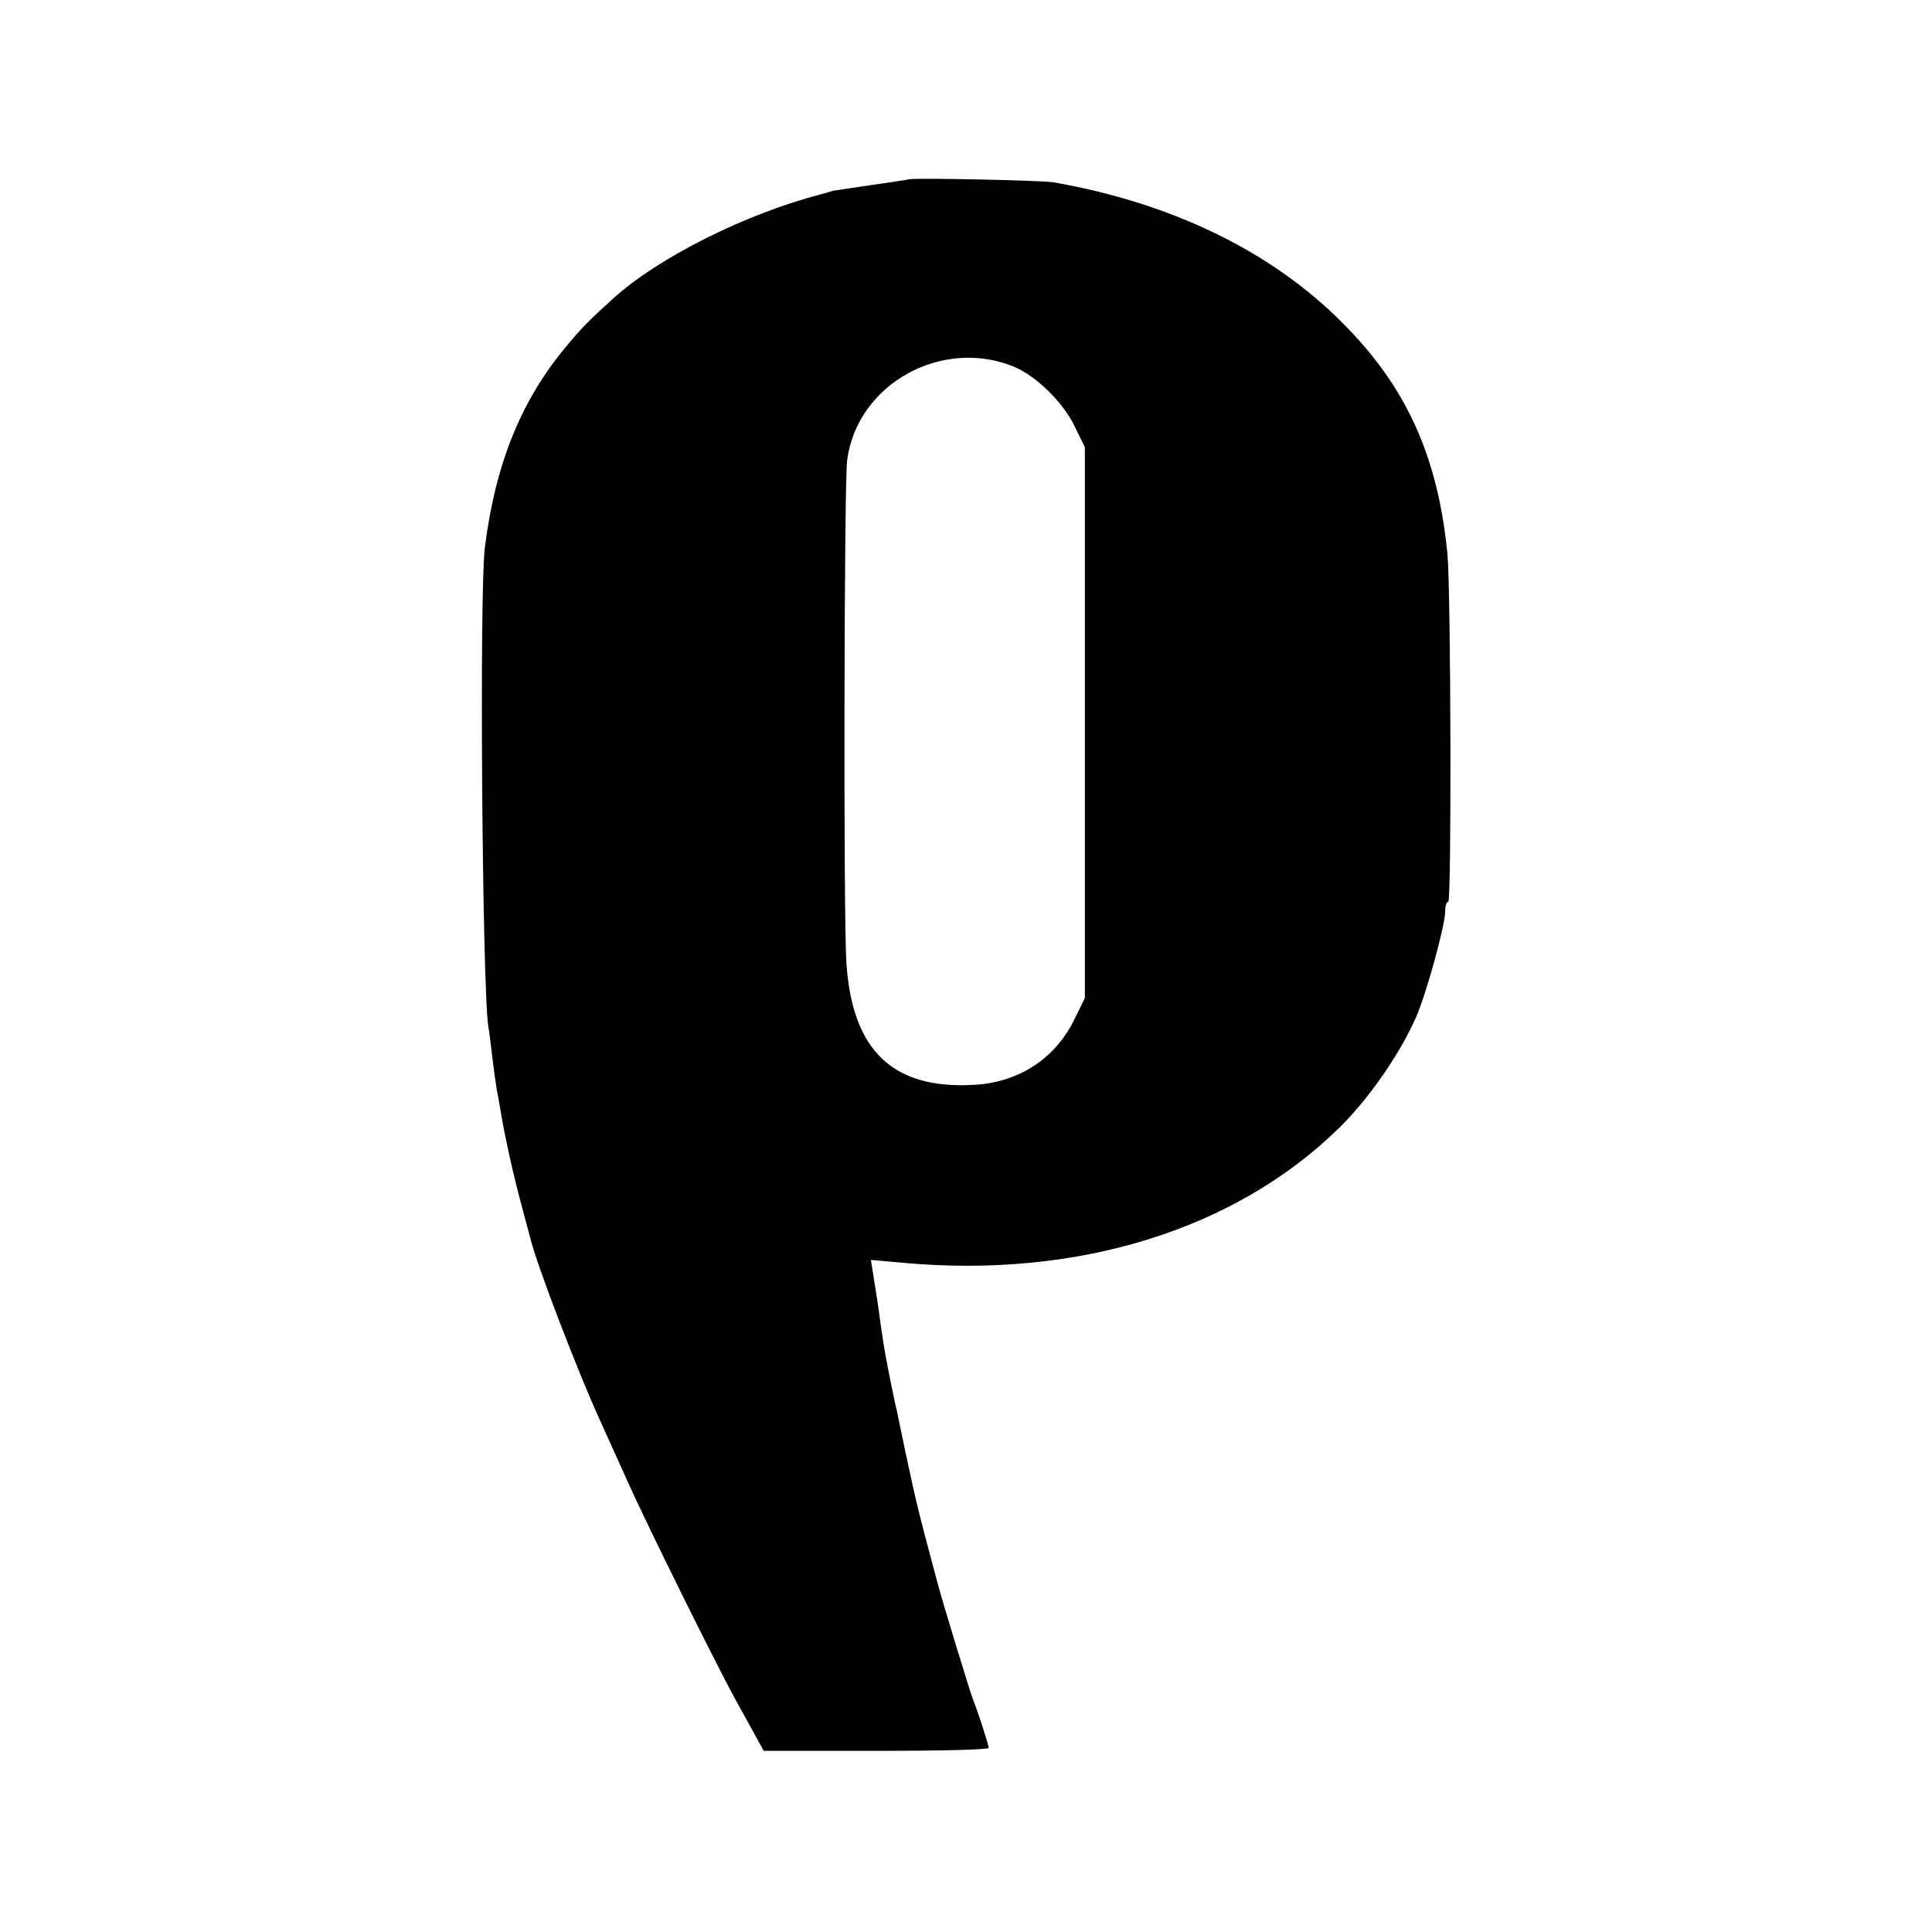 <?xml version="1.0" standalone="no"?>
<!DOCTYPE svg PUBLIC "-//W3C//DTD SVG 20010904//EN"
 "http://www.w3.org/TR/2001/REC-SVG-20010904/DTD/svg10.dtd">
<svg version="1.0" xmlns="http://www.w3.org/2000/svg"
 width="512pt" height="512pt" viewBox="0 0 512 512"
 preserveAspectRatio="xMidYMid meet">
<g transform="translate(0,512) scale(0.1,-0.1)"
fill="#000000" stroke="none">
<path d="M2410 4645 c-8 -2 -55 -9 -105 -16 -49 -7 -92 -14 -95 -14 -3 -1 -18
-5 -35 -10 -200 -52 -431 -168 -550 -276 -69 -63 -80 -74 -126 -129 -119 -143
-186 -310 -214 -530 -15 -118 -7 -1164 9 -1270 3 -14 7 -52 11 -85 4 -32 9
-68 11 -80 2 -11 7 -36 10 -55 11 -69 35 -176 55 -250 11 -41 22 -82 24 -90
16 -68 126 -356 190 -495 12 -27 44 -97 70 -155 51 -114 233 -481 285 -576 18
-32 42 -76 53 -96 l21 -38 298 0 c164 0 298 3 298 8 0 8 -28 95 -41 127 -8 20
-81 259 -93 305 -4 14 -20 75 -36 135 -24 91 -39 160 -74 330 -2 6 -8 35 -14
65 -13 64 -19 95 -28 159 -3 25 -8 57 -10 71 -2 14 -7 42 -10 63 l-6 38 79 -7
c466 -44 886 86 1163 358 78 77 160 195 203 293 28 65 77 243 77 281 0 13 3
24 8 24 9 0 7 819 -2 920 -25 260 -109 446 -280 616 -188 189 -454 317 -765
371 -32 5 -360 12 -381 8z m280 -498 c57 -25 127 -93 157 -155 l28 -57 0 -730
0 -730 -28 -57 c-51 -104 -148 -167 -267 -173 -215 -12 -322 92 -337 324 -8
120 -6 1270 2 1331 26 203 253 328 445 247z"/>
</g>
</svg>
